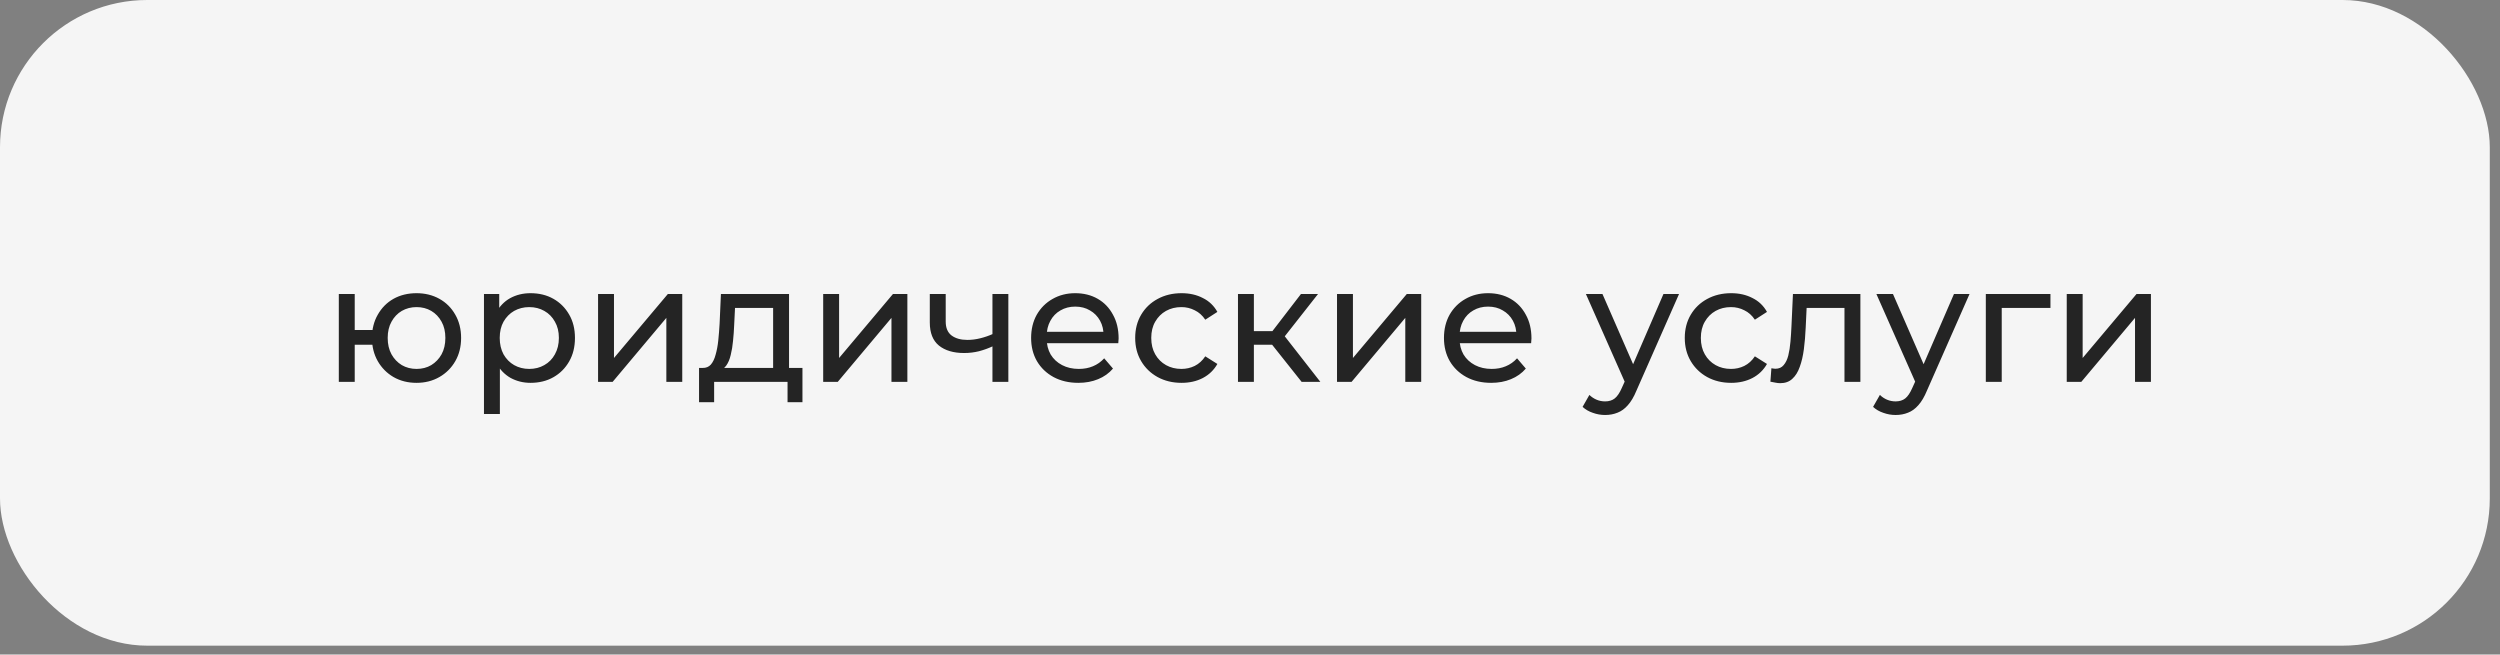 <?xml version="1.0" encoding="UTF-8"?> <svg xmlns="http://www.w3.org/2000/svg" width="233" height="61" viewBox="0 0 233 61" fill="none"><rect x="0" y="0" width="233" height="61" fill="#808080" stroke="none"/> <rect width="232.048" height="60.176" rx="13.725" fill="#F5F5F5"></rect> <path d="M31.577 35.588V27.402H33.06V30.754H35.531V32.128H33.06V35.588H31.577ZM38.821 35.681C38.017 35.681 37.302 35.501 36.674 35.14C36.056 34.78 35.567 34.285 35.206 33.657C34.846 33.019 34.666 32.298 34.666 31.495C34.666 30.682 34.846 29.961 35.206 29.333C35.567 28.694 36.056 28.2 36.674 27.85C37.302 27.5 38.017 27.325 38.821 27.325C39.614 27.325 40.324 27.5 40.952 27.85C41.58 28.2 42.075 28.694 42.435 29.333C42.795 29.961 42.975 30.682 42.975 31.495C42.975 32.309 42.795 33.029 42.435 33.657C42.075 34.285 41.58 34.78 40.952 35.14C40.324 35.501 39.614 35.681 38.821 35.681ZM38.821 34.383C39.336 34.383 39.794 34.265 40.195 34.028C40.597 33.781 40.916 33.446 41.153 33.024C41.39 32.592 41.508 32.082 41.508 31.495C41.508 30.908 41.39 30.404 41.153 29.981C40.916 29.549 40.597 29.214 40.195 28.977C39.794 28.741 39.336 28.622 38.821 28.622C38.316 28.622 37.858 28.741 37.446 28.977C37.044 29.214 36.725 29.549 36.489 29.981C36.252 30.404 36.133 30.908 36.133 31.495C36.133 32.082 36.252 32.592 36.489 33.024C36.725 33.446 37.044 33.781 37.446 34.028C37.858 34.265 38.316 34.383 38.821 34.383ZM49.447 35.681C48.767 35.681 48.144 35.526 47.578 35.217C47.022 34.898 46.574 34.43 46.234 33.812C45.904 33.194 45.74 32.422 45.74 31.495C45.74 30.568 45.899 29.796 46.219 29.178C46.548 28.56 46.991 28.097 47.547 27.788C48.113 27.479 48.746 27.325 49.447 27.325C50.25 27.325 50.96 27.5 51.578 27.85C52.196 28.2 52.685 28.689 53.045 29.317C53.406 29.935 53.586 30.661 53.586 31.495C53.586 32.329 53.406 33.06 53.045 33.688C52.685 34.316 52.196 34.806 51.578 35.156C50.96 35.506 50.25 35.681 49.447 35.681ZM45.106 38.584V27.402H46.528V29.611L46.435 31.511L46.589 33.41V38.584H45.106ZM49.323 34.383C49.848 34.383 50.317 34.265 50.729 34.028C51.151 33.791 51.48 33.457 51.717 33.024C51.964 32.581 52.088 32.072 52.088 31.495C52.088 30.908 51.964 30.404 51.717 29.981C51.48 29.549 51.151 29.214 50.729 28.977C50.317 28.741 49.848 28.622 49.323 28.622C48.808 28.622 48.34 28.741 47.917 28.977C47.506 29.214 47.176 29.549 46.929 29.981C46.692 30.404 46.574 30.908 46.574 31.495C46.574 32.072 46.692 32.581 46.929 33.024C47.176 33.457 47.506 33.791 47.917 34.028C48.34 34.265 48.808 34.383 49.323 34.383ZM55.74 35.588V27.402H57.223V33.364L62.243 27.402H63.586V35.588H62.104V29.626L57.099 35.588H55.74ZM72.055 34.893V28.7H68.503L68.426 30.275C68.405 30.79 68.369 31.289 68.318 31.773C68.276 32.247 68.204 32.684 68.102 33.086C68.009 33.487 67.87 33.817 67.684 34.074C67.499 34.332 67.252 34.491 66.943 34.553L65.476 34.291C65.795 34.301 66.052 34.198 66.248 33.982C66.444 33.755 66.593 33.446 66.696 33.055C66.809 32.664 66.892 32.221 66.943 31.727C66.995 31.222 67.036 30.702 67.067 30.167L67.19 27.402H73.538V34.893H72.055ZM65.151 37.488V34.291H74.789V37.488H73.399V35.588H66.557V37.488H65.151ZM76.721 35.588V27.402H78.204V33.364L83.223 27.402H84.567V35.588H83.084V29.626L78.08 35.588H76.721ZM92.604 32.236C92.171 32.442 91.723 32.607 91.26 32.731C90.807 32.844 90.338 32.901 89.855 32.901C88.866 32.901 88.083 32.669 87.507 32.206C86.941 31.742 86.657 31.026 86.657 30.059V27.402H88.14V29.966C88.14 30.553 88.32 30.985 88.681 31.263C89.051 31.541 89.546 31.68 90.163 31.68C90.555 31.68 90.956 31.629 91.368 31.526C91.79 31.423 92.202 31.279 92.604 31.093V32.236ZM92.496 35.588V27.402H93.978V35.588H92.496ZM100.502 35.681C99.627 35.681 98.855 35.501 98.185 35.14C97.526 34.78 97.011 34.285 96.641 33.657C96.28 33.029 96.1 32.309 96.1 31.495C96.1 30.682 96.275 29.961 96.625 29.333C96.986 28.705 97.475 28.215 98.093 27.865C98.721 27.505 99.426 27.325 100.209 27.325C101.001 27.325 101.702 27.5 102.309 27.85C102.917 28.2 103.39 28.694 103.73 29.333C104.08 29.961 104.255 30.697 104.255 31.541C104.255 31.603 104.25 31.675 104.24 31.758C104.24 31.84 104.235 31.917 104.224 31.989H97.258V30.924H103.452L102.85 31.294C102.86 30.769 102.752 30.301 102.525 29.889C102.299 29.477 101.985 29.158 101.583 28.931C101.192 28.694 100.734 28.576 100.209 28.576C99.694 28.576 99.236 28.694 98.834 28.931C98.432 29.158 98.118 29.482 97.892 29.904C97.665 30.316 97.552 30.79 97.552 31.325V31.572C97.552 32.118 97.675 32.607 97.923 33.04C98.18 33.462 98.535 33.791 98.988 34.028C99.441 34.265 99.961 34.383 100.548 34.383C101.032 34.383 101.47 34.301 101.861 34.136C102.263 33.971 102.613 33.724 102.911 33.395L103.73 34.352C103.359 34.785 102.896 35.114 102.34 35.341C101.794 35.567 101.182 35.681 100.502 35.681ZM110.123 35.681C109.289 35.681 108.543 35.501 107.884 35.14C107.235 34.78 106.725 34.285 106.355 33.657C105.984 33.029 105.799 32.309 105.799 31.495C105.799 30.682 105.984 29.961 106.355 29.333C106.725 28.705 107.235 28.215 107.884 27.865C108.543 27.505 109.289 27.325 110.123 27.325C110.865 27.325 111.524 27.474 112.1 27.773C112.687 28.061 113.14 28.494 113.459 29.07L112.332 29.796C112.064 29.395 111.735 29.101 111.343 28.916C110.962 28.72 110.551 28.622 110.108 28.622C109.572 28.622 109.094 28.741 108.671 28.977C108.249 29.214 107.915 29.549 107.667 29.981C107.42 30.404 107.297 30.908 107.297 31.495C107.297 32.082 107.42 32.592 107.667 33.024C107.915 33.457 108.249 33.791 108.671 34.028C109.094 34.265 109.572 34.383 110.108 34.383C110.551 34.383 110.962 34.291 111.343 34.105C111.735 33.91 112.064 33.611 112.332 33.209L113.459 33.92C113.14 34.486 112.687 34.924 112.1 35.233C111.524 35.531 110.865 35.681 110.123 35.681ZM121.31 35.588L118.144 31.603L119.364 30.862L123.055 35.588H121.31ZM115.379 35.588V27.402H116.862V35.588H115.379ZM116.414 32.128V30.862H119.117V32.128H116.414ZM119.488 31.665L118.113 31.48L121.248 27.402H122.839L119.488 31.665ZM124.61 35.588V27.402H126.093V33.364L131.112 27.402H132.456V35.588H130.973V29.626L125.969 35.588H124.61ZM138.979 35.681C138.104 35.681 137.332 35.501 136.662 35.14C136.003 34.78 135.489 34.285 135.118 33.657C134.758 33.029 134.577 32.309 134.577 31.495C134.577 30.682 134.752 29.961 135.102 29.333C135.463 28.705 135.952 28.215 136.57 27.865C137.198 27.505 137.903 27.325 138.686 27.325C139.479 27.325 140.179 27.5 140.786 27.85C141.394 28.2 141.867 28.694 142.207 29.333C142.557 29.961 142.732 30.697 142.732 31.541C142.732 31.603 142.727 31.675 142.717 31.758C142.717 31.84 142.712 31.917 142.701 31.989H135.736V30.924H141.929L141.327 31.294C141.337 30.769 141.229 30.301 141.003 29.889C140.776 29.477 140.462 29.158 140.06 28.931C139.669 28.694 139.211 28.576 138.686 28.576C138.171 28.576 137.713 28.694 137.311 28.931C136.91 29.158 136.596 29.482 136.369 29.904C136.142 30.316 136.029 30.79 136.029 31.325V31.572C136.029 32.118 136.153 32.607 136.4 33.04C136.657 33.462 137.013 33.791 137.466 34.028C137.919 34.265 138.439 34.383 139.026 34.383C139.509 34.383 139.947 34.301 140.338 34.136C140.74 33.971 141.09 33.724 141.389 33.395L142.207 34.352C141.837 34.785 141.373 35.114 140.817 35.341C140.271 35.567 139.659 35.681 138.979 35.681ZM149.598 38.677C149.206 38.677 148.825 38.61 148.455 38.476C148.084 38.353 147.765 38.167 147.497 37.92L148.13 36.808C148.336 37.004 148.563 37.153 148.81 37.256C149.057 37.359 149.32 37.41 149.598 37.41C149.958 37.41 150.257 37.318 150.493 37.133C150.73 36.947 150.952 36.618 151.158 36.144L151.667 35.017L151.822 34.831L155.034 27.402H156.486L152.517 36.407C152.28 36.983 152.012 37.436 151.714 37.766C151.425 38.095 151.106 38.327 150.756 38.461C150.406 38.605 150.02 38.677 149.598 38.677ZM151.544 35.851L147.806 27.402H149.35L152.532 34.692L151.544 35.851ZM161.346 35.681C160.512 35.681 159.765 35.501 159.106 35.14C158.458 34.78 157.948 34.285 157.577 33.657C157.206 33.029 157.021 32.309 157.021 31.495C157.021 30.682 157.206 29.961 157.577 29.333C157.948 28.705 158.458 28.215 159.106 27.865C159.765 27.505 160.512 27.325 161.346 27.325C162.087 27.325 162.746 27.474 163.323 27.773C163.91 28.061 164.363 28.494 164.682 29.07L163.554 29.796C163.287 29.395 162.957 29.101 162.566 28.916C162.185 28.72 161.773 28.622 161.33 28.622C160.795 28.622 160.316 28.741 159.894 28.977C159.472 29.214 159.137 29.549 158.89 29.981C158.643 30.404 158.519 30.908 158.519 31.495C158.519 32.082 158.643 32.592 158.89 33.024C159.137 33.457 159.472 33.791 159.894 34.028C160.316 34.265 160.795 34.383 161.33 34.383C161.773 34.383 162.185 34.291 162.566 34.105C162.957 33.91 163.287 33.611 163.554 33.209L164.682 33.92C164.363 34.486 163.91 34.924 163.323 35.233C162.746 35.531 162.087 35.681 161.346 35.681ZM165.001 35.573L165.094 34.322C165.166 34.332 165.233 34.342 165.295 34.352C165.356 34.363 165.413 34.368 165.464 34.368C165.794 34.368 166.051 34.255 166.237 34.028C166.432 33.801 166.576 33.503 166.669 33.132C166.762 32.751 166.829 32.324 166.87 31.85C166.911 31.377 166.942 30.903 166.963 30.429L167.102 27.402H173.388V35.588H171.905V28.267L172.26 28.7H168.059L168.399 28.252L168.291 30.522C168.26 31.243 168.203 31.917 168.121 32.545C168.039 33.173 167.91 33.724 167.735 34.198C167.57 34.672 167.338 35.042 167.04 35.31C166.752 35.578 166.376 35.712 165.912 35.712C165.778 35.712 165.634 35.696 165.48 35.665C165.336 35.645 165.176 35.614 165.001 35.573ZM176.672 38.677C176.281 38.677 175.9 38.61 175.529 38.476C175.158 38.353 174.839 38.167 174.571 37.92L175.205 36.808C175.411 37.004 175.637 37.153 175.884 37.256C176.131 37.359 176.394 37.41 176.672 37.41C177.032 37.41 177.331 37.318 177.568 37.133C177.805 36.947 178.026 36.618 178.232 36.144L178.742 35.017L178.896 34.831L182.109 27.402H183.56L179.591 36.407C179.354 36.983 179.086 37.436 178.788 37.766C178.5 38.095 178.18 38.327 177.83 38.461C177.48 38.605 177.094 38.677 176.672 38.677ZM178.618 35.851L174.88 27.402H176.425L179.606 34.692L178.618 35.851ZM185.078 35.588V27.402H191.102V28.7H186.206L186.561 28.36V35.588H185.078ZM192.62 35.588V27.402H194.103V33.364L199.123 27.402H200.466V35.588H198.984V29.626L193.979 35.588H192.62Z" fill="#242424"></path> </svg> 